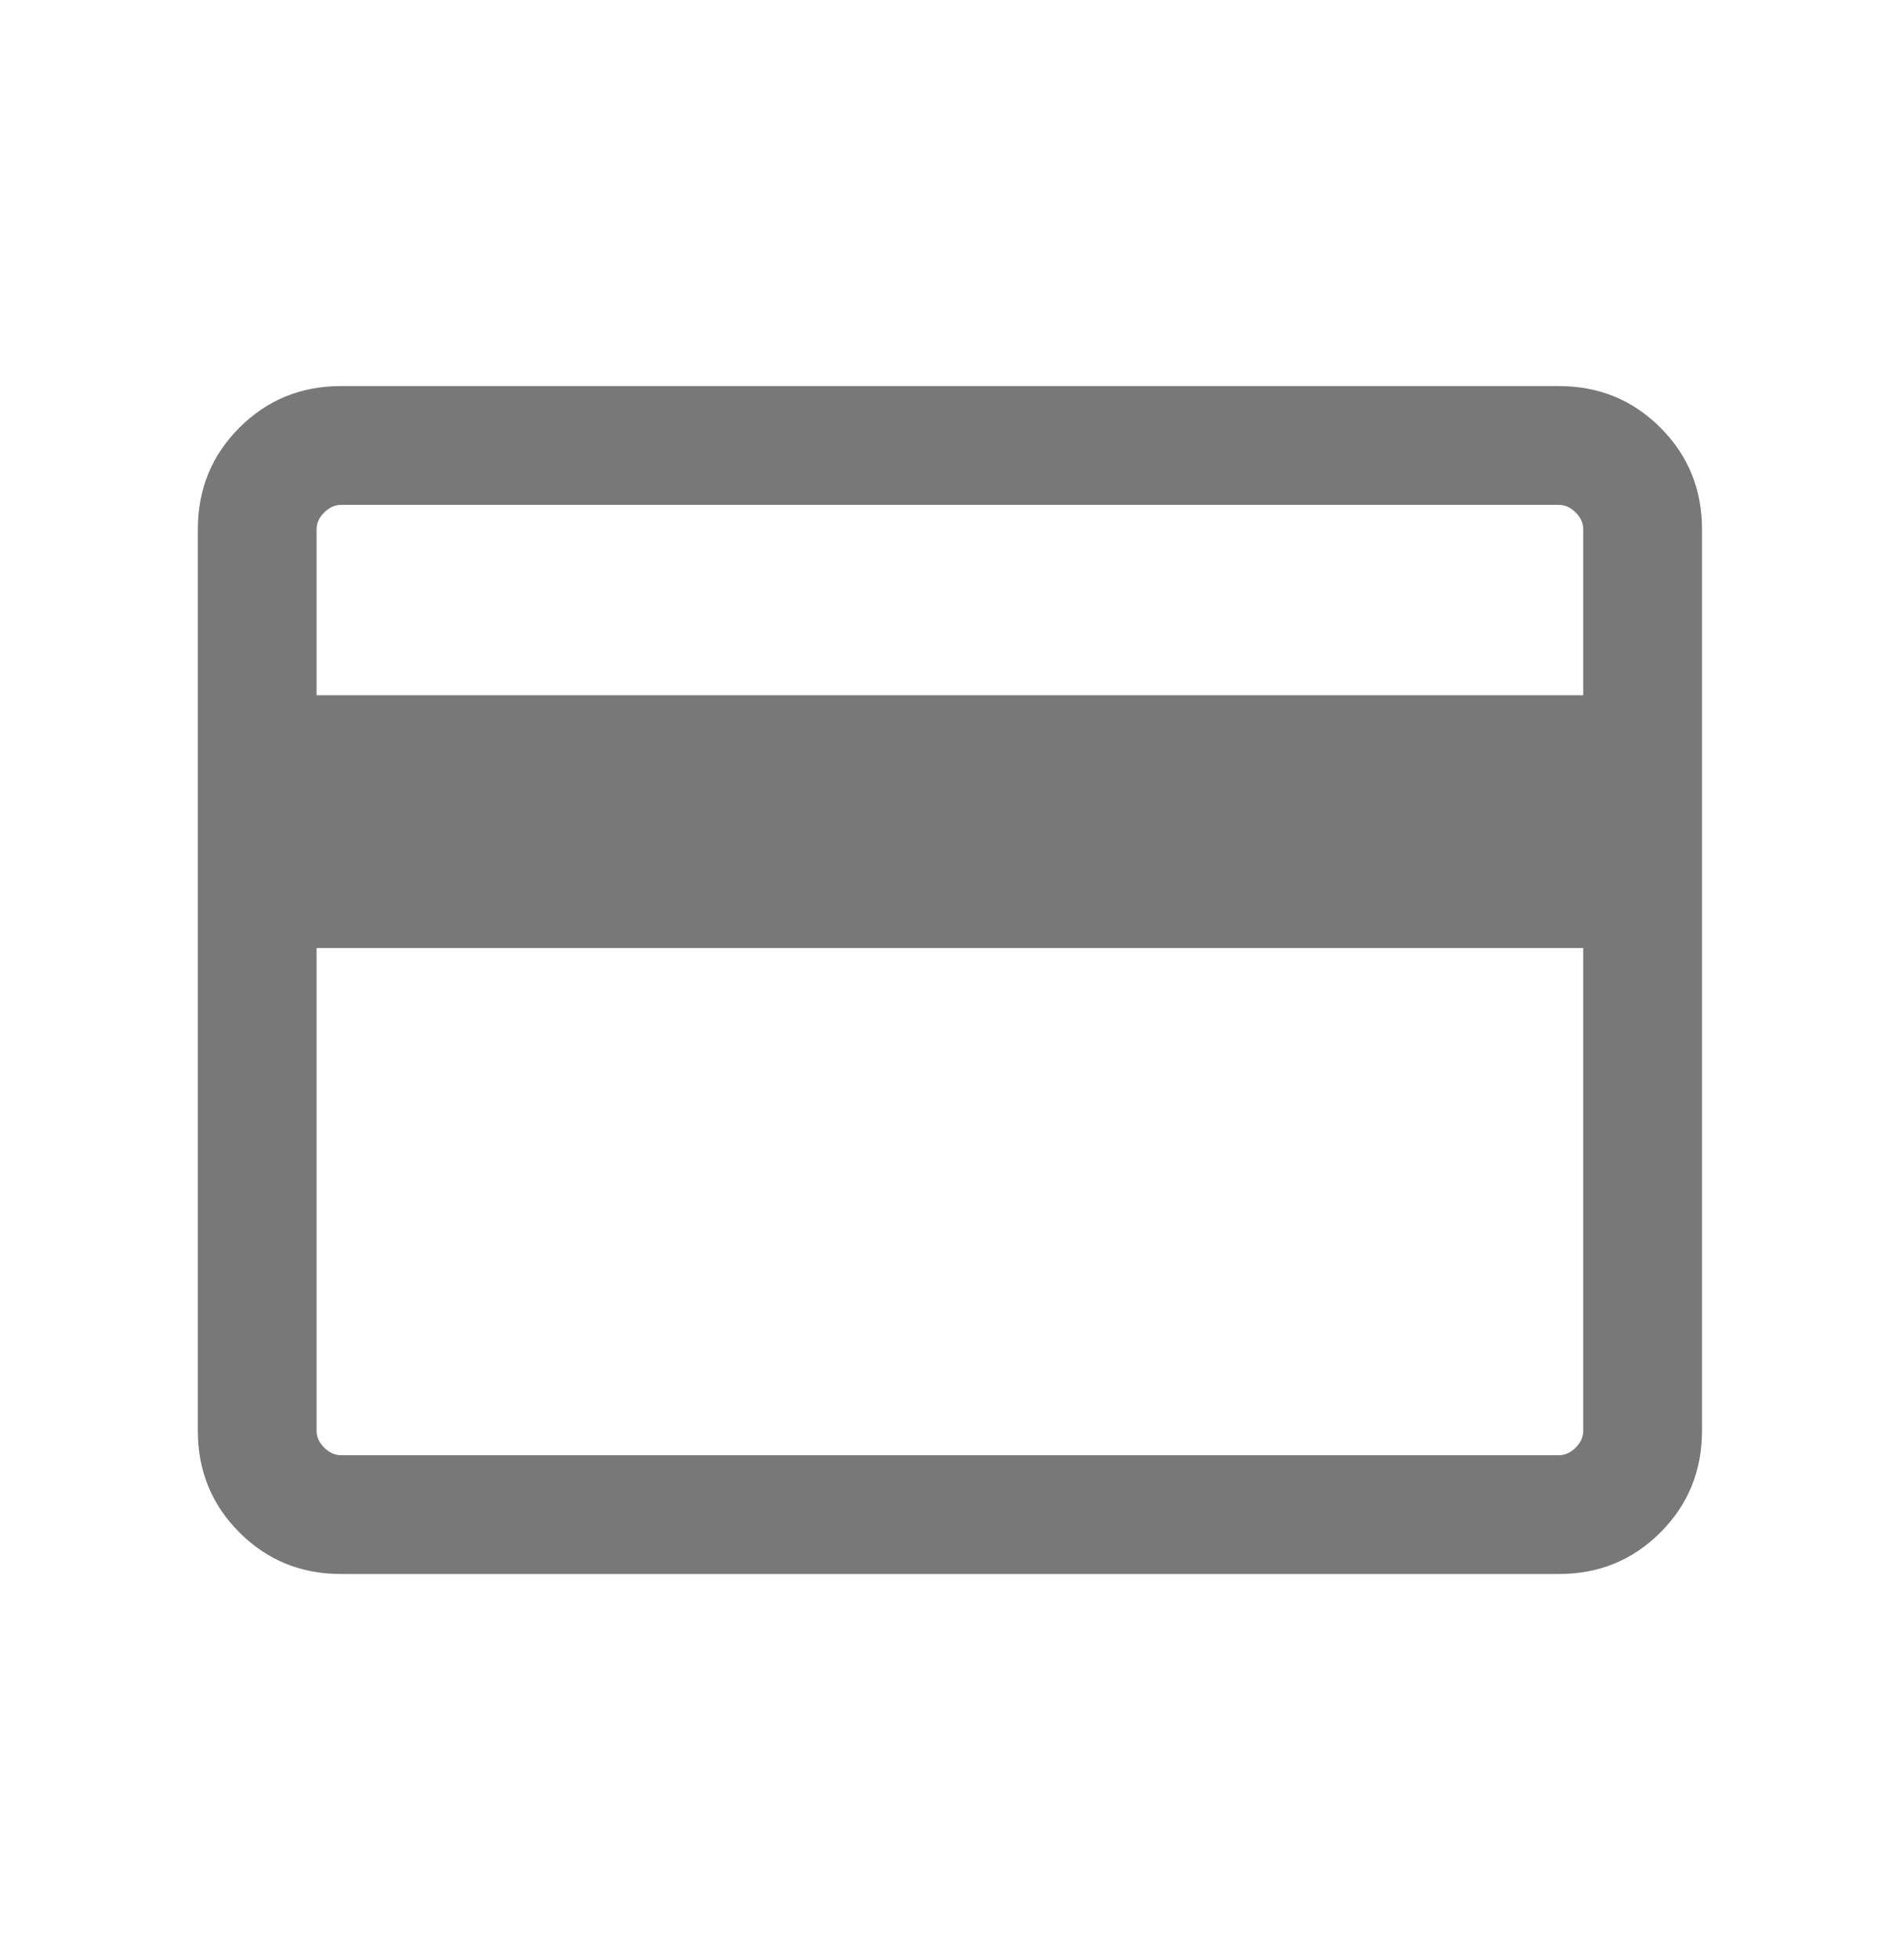 <?xml version="1.0" encoding="UTF-8"?>
<svg xmlns="http://www.w3.org/2000/svg" width="32" height="33" viewBox="0 0 32 33" fill="none">
  <mask id="mask0_474_53195" style="mask-type:alpha" maskUnits="userSpaceOnUse" x="-1" y="0" width="33" height="33">
    <rect x="-0.001" y="0.5" width="32" height="32" fill="#D9D9D9"></rect>
  </mask>
  <g mask="url(#mask0_474_53195)">
    <path d="M28.665 8.91V24.09C28.665 24.763 28.432 25.333 27.965 25.8C27.499 26.267 26.928 26.5 26.255 26.5H5.742C5.069 26.5 4.499 26.267 4.032 25.8C3.565 25.333 3.332 24.763 3.332 24.09V8.91C3.332 8.237 3.565 7.667 4.032 7.2C4.499 6.733 5.069 6.5 5.742 6.5H26.255C26.928 6.5 27.499 6.733 27.965 7.2C28.432 7.667 28.665 8.237 28.665 8.91ZM5.332 11.705H26.665V8.91C26.665 8.808 26.623 8.714 26.537 8.628C26.452 8.543 26.358 8.5 26.255 8.5H5.742C5.64 8.5 5.546 8.543 5.46 8.628C5.375 8.714 5.332 8.808 5.332 8.91V11.705ZM5.332 15.961V24.09C5.332 24.192 5.375 24.286 5.46 24.372C5.546 24.457 5.64 24.5 5.742 24.5H26.255C26.358 24.5 26.452 24.457 26.537 24.372C26.623 24.286 26.665 24.192 26.665 24.09V15.961H5.332Z" fill="#787878"></path>
  </g>
</svg>
